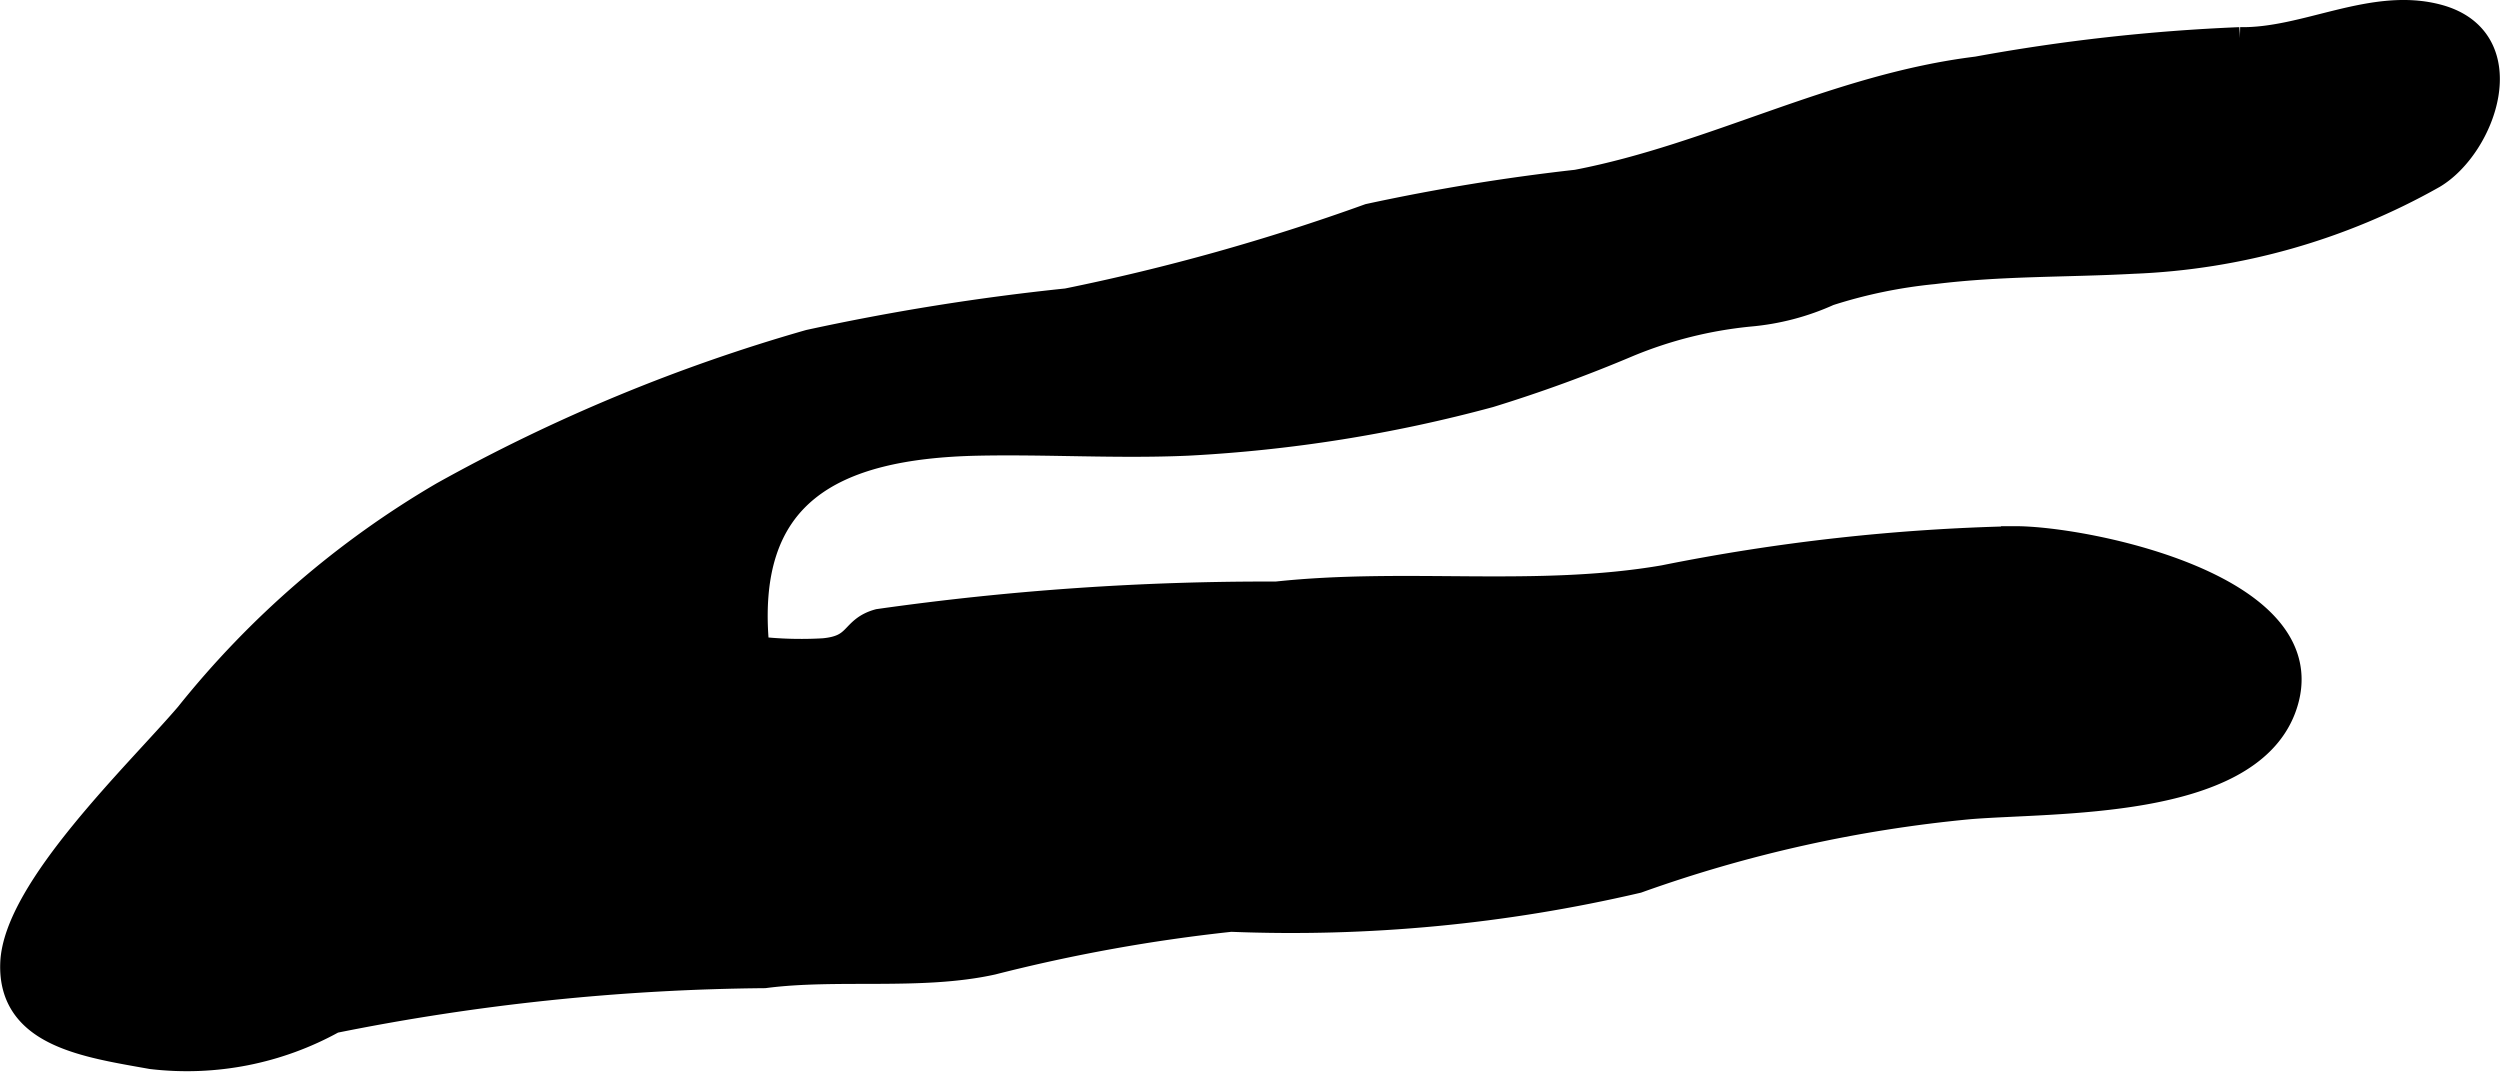 <?xml version="1.0" encoding="UTF-8"?>
<svg xmlns="http://www.w3.org/2000/svg"
     version="1.1"
     width="7.994mm"
     height="3.431mm"
     viewBox="0 0 22.661 9.727">
   <defs>
      <style type="text/css"><![CDATA[
      .a {
        stroke: #000;
        stroke-width: 0.25px;
      }
    ]]></style>
   </defs>
   <path class="a"
         d="M14.755,3.112a3.86,3.86,0,0,1,1.102-.276,2.2,2.2,0,0,0,.718-.188,4.552,4.552,0,0,1,.953-.197c.615-.076,1.199-.061,1.809-.094a5.998,5.998,0,0,0,2.716-.771c.452-.27.788-1.215.052-1.42-.593-.164-1.203.217-1.801.205a17.096,17.096,0,0,0-2.381.266c-1.283.158-2.384.787-3.629,1.026a18.714,18.714,0,0,0-1.882.308,19.551,19.551,0,0,1-2.739.768,21.323,21.323,0,0,0-2.336.374,15.654,15.654,0,0,0-3.316,1.376,8.349,8.349,0,0,0-2.312,1.998C1.263,7.009.15,8.068.126,8.734c-.023.633.648.726,1.248.833a2.73,2.73,0,0,0,1.646-.325,20.634,20.634,0,0,1,3.909-.409c.659-.086,1.419.022,2.064-.121a15.367,15.367,0,0,1,2.164-.39,13.777,13.777,0,0,0,3.683-.35,12.373,12.373,0,0,1,3.008-.67c.763-.064,2.5.008,2.839-.879.414-1.087-1.779-1.53-2.423-1.528a18.122,18.122,0,0,0-3.179.353c-1.155.199-2.335.022-3.516.149a24.97,24.97,0,0,0-3.602.248c-.241.066-.174.237-.502.266a3.53,3.53,0,0,1-.615-.018c-.147-1.43.689-1.859,2.013-1.887.633-.013,1.27.028,1.902,0a13.059,13.059,0,0,0,2.734-.436A13.066,13.066,0,0,0,14.755,3.112Z"/>
</svg>
